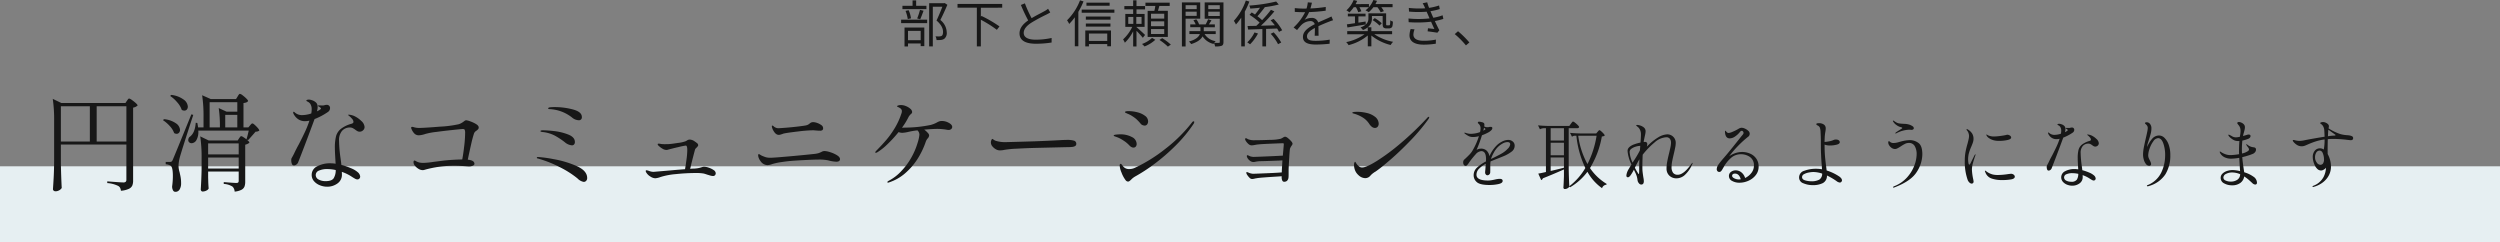 <svg xmlns="http://www.w3.org/2000/svg" width="889" height="86.138" viewBox="0 0 889 86.138">
  <rect x="0" y="0" width="889" height="86.138" fill="#808080" stroke="none"/>
  <g id="グループ_79664" data-name="グループ 79664" transform="translate(-535 -3454.862)">
    <rect id="長方形_18419" data-name="長方形 18419" width="889" height="27" transform="translate(535 3514)" fill="#e6eff2"/>
    <path id="パス_144126" data-name="パス 144126" d="M-97.56-13.068h-3.654v-1.926h-1.278v1.926h-3.6v1.17h8.532ZM-99.774-8.3c.378-.792.81-1.98,1.188-3.024l-1.26-.306a24.357,24.357,0,0,1-1.008,3.06Zm-3.276-.324a10.66,10.66,0,0,0-.828-2.88l-1.116.234a12.443,12.443,0,0,1,.792,2.916Zm3.438,4.464V-.846h-4.5V-4.158Zm-5.742,5.544h1.242V.324h4.5v.954h1.3V-5.346h-7.038Zm-1.206-8.3h9.252V-8.136h-9.252Zm15.48-7.146L-91.3-14h-5.292V1.368h1.3V-12.744h3.4c-.558,1.44-1.35,3.384-2.088,4.9,1.818,1.566,2.322,2.9,2.322,4.032,0,.648-.108,1.188-.486,1.422a1.824,1.824,0,0,1-.774.2,9.925,9.925,0,0,1-1.422-.036A3.111,3.111,0,0,1-93.96-.9a11.108,11.108,0,0,0,1.566-.036,2.579,2.579,0,0,0,1.17-.4,2.63,2.63,0,0,0,.882-2.34A5.819,5.819,0,0,0-92.61-8.028c.846-1.638,1.764-3.708,2.5-5.4ZM-70.614-12.4v-1.332H-86.508V-12.4h6.876V1.35h1.422V-8.118a41.038,41.038,0,0,1,5.688,3.582l.936-1.206a44.473,44.473,0,0,0-6.39-3.726l-.234.27v-3.2Zm16.308.378a7.154,7.154,0,0,1-1.278.846c-.972.558-2.9,1.494-4.572,2.5A40.954,40.954,0,0,1-62.55-13.95l-1.422.576a59.077,59.077,0,0,0,2.592,5.49c-1.908,1.332-3.078,2.79-3.078,4.626,0,2.664,2.43,3.672,5.778,3.672a34.983,34.983,0,0,0,5.634-.432v-1.62a26.256,26.256,0,0,1-5.706.612c-2.808,0-4.212-.918-4.212-2.394,0-1.35.99-2.52,2.646-3.6A60.047,60.047,0,0,1-54.9-9.954c.522-.27.972-.5,1.368-.756ZM-32.418-14.2h-8.244v1.1h8.244Zm-10.53-.81A20.1,20.1,0,0,1-47.556-7.92a8.055,8.055,0,0,1,.756,1.3A19.294,19.294,0,0,0-44.8-9V1.314h1.26v-12.24a26.294,26.294,0,0,0,1.836-3.708Zm9.684,11.79V-.576H-39.78V-3.222Zm-7.812,4.59h1.3V.522h6.516v.792h1.332V-4.3h-9.144Zm.2-7.056h8.748v-1.08h-8.748Zm8.784-3.564h-8.784v1.1h8.784Zm-10.26-2.484v1.116h11.628v-1.116ZM-13-8.514h-4.7V-10.26H-13Zm0,2.7h-4.7V-7.542H-13Zm0,2.772h-4.7V-4.806H-13Zm-5.9-8.244V-2h7.182v-9.288h-3.51c.162-.54.324-1.152.5-1.746h3.672V-14.2h-8.622v1.17h3.51a14.25,14.25,0,0,1-.342,1.746Zm-6.894,2.16h1.8v2.484h-1.8Zm4.734,2.484h-1.872V-9.126h1.872Zm1.242,3.924c-.45-.45-2.394-2.25-3.042-2.772v-.09h2.88v-4.608h-2.88v-1.62h3.042v-1.17H-22.86V-15.03h-1.188v2.052H-27.18v1.17h3.132v1.62h-2.79V-5.58h2.466A14.458,14.458,0,0,1-27.63-1.134,7.5,7.5,0,0,1-27,.054a15.213,15.213,0,0,0,2.952-4.068v5.4h1.188v-5.58c.792.828,1.818,1.926,2.25,2.5Zm2.484,1.062A10.165,10.165,0,0,1-20.9.5a10.5,10.5,0,0,1,.9.882A12.407,12.407,0,0,0-16.164-.99Zm2.628.72A20.131,20.131,0,0,1-11.7,1.44l1.044-.72a20.187,20.187,0,0,0-3.06-2.286ZM-1.458-13.284V-11.9H-5.4v-1.386ZM-5.4-9.486V-10.98h3.942v1.494Zm5.2.99v-5.8H-6.714V1.386H-5.4V-8.5ZM2.664-9.45v-1.53H6.75v1.53ZM6.75-13.284V-11.9H2.664v-1.386Zm1.314-1.008H1.386v5.814H6.75V-.234c0,.252-.072.342-.306.342C6.228.126,5.526.126,4.77.09A4.383,4.383,0,0,1,5.292-.5,5.617,5.617,0,0,1,1.35-3.024H5.31V-4.05H1.062v-1.4H5V-6.462H2.88c.288-.432.612-.954.918-1.44L2.592-8.3a12.917,12.917,0,0,1-.864,1.836H-.612a5.744,5.744,0,0,0-.972-1.8l-1.044.342a6.124,6.124,0,0,1,.81,1.458H-3.744v1.008H-.126v1.4H-4.05v1.026H-.324c-.36.936-1.35,1.962-3.888,2.664a5.164,5.164,0,0,1,.792.9C-1.026-.2.108-1.206.63-2.214A6.409,6.409,0,0,0,4.536.486,1.912,1.912,0,0,1,4.716.18a4.469,4.469,0,0,1,.36,1.188,6.4,6.4,0,0,0,2.358-.234c.486-.234.63-.63.63-1.35Zm7.956-.666a20.834,20.834,0,0,1-4.266,7.236,6.281,6.281,0,0,1,.738,1.3,19.254,19.254,0,0,0,1.89-2.43V1.368H15.66V-11.016a29.988,29.988,0,0,0,1.6-3.564ZM19.1-3.6A12.17,12.17,0,0,1,16.524-.072a7.58,7.58,0,0,1,.99.7A15.877,15.877,0,0,0,20.34-3.222Zm9.846-.774a19.154,19.154,0,0,0-3.06-4.05l-1.062.5a21.26,21.26,0,0,1,1.512,1.782c-1.692.054-3.384.108-4.95.144a50.77,50.77,0,0,0,4.77-5.094l-1.206-.558A35.971,35.971,0,0,1,21.8-7.974,15.588,15.588,0,0,0,20.142-9.36c.828-.882,1.8-2.124,2.61-3.168l-.108-.054a40.544,40.544,0,0,0,5.094-.954L26.8-14.6a57.147,57.147,0,0,1-9.54,1.44,4.706,4.706,0,0,1,.342,1.08c1.1-.072,2.286-.18,3.456-.306a24.574,24.574,0,0,1-1.782,2.412c-.4-.27-.792-.522-1.17-.738l-.774.846a22.01,22.01,0,0,1,3.6,2.772c-.414.414-.81.792-1.206,1.152-1.152.018-2.214.036-3.1.054l.2,1.26c1.422-.054,3.186-.108,5.076-.18V1.368H23.22V-4.86C24.5-4.9,25.83-4.95,27.126-5a8.523,8.523,0,0,1,.684,1.188Zm-4.086,1.26a16.285,16.285,0,0,1,2.61,3.69L28.6-.018A18.479,18.479,0,0,0,25.92-3.636Zm17.028.684c-.018-.864-.036-2.376-.054-3.4,1.35-.63,2.628-1.152,3.636-1.548.468-.18,1.116-.432,1.566-.558l-.576-1.35c-.5.252-.936.468-1.476.7-.936.432-2.016.864-3.24,1.44a2.241,2.241,0,0,0-2.358-1.62,5.056,5.056,0,0,0-2.466.666,12.791,12.791,0,0,0,1.6-2.736,55.069,55.069,0,0,0,5.9-.5l.018-1.332a47.833,47.833,0,0,1-5.454.54c.252-.81.414-1.548.54-2.052l-1.476-.126A9.659,9.659,0,0,1,37.6-12.1c-.414.018-.792.018-1.17.018-.81,0-2.052-.072-3.006-.18v1.35c.972.072,2.178.108,2.934.108H37.1a18.861,18.861,0,0,1-4.1,5.436l1.224.918c.612-.72,1.116-1.386,1.62-1.872a4.745,4.745,0,0,1,3.078-1.314,1.507,1.507,0,0,1,1.6,1.1c-2.07,1.08-4.194,2.412-4.194,4.518C36.324.162,38.376.7,40.932.7A45.9,45.9,0,0,0,45.81.414l.036-1.458a31.382,31.382,0,0,1-4.86.432c-1.836,0-3.222-.2-3.222-1.6,0-1.17,1.152-2.088,2.808-2.988,0,.936-.018,2.088-.072,2.772ZM55.17-12.582A10.776,10.776,0,0,1,56-10.8l1.1-.324a7.541,7.541,0,0,0-.7-1.458h3.384a8.779,8.779,0,0,1-1.206,1.116,10.151,10.151,0,0,1,1.152.666,11.335,11.335,0,0,0,1.656-1.782H62.8a10.119,10.119,0,0,1,1.17,1.818l1.134-.4a8.093,8.093,0,0,0-.918-1.422H68.2v-1.1H62.1c.2-.378.4-.756.558-1.152l-1.278-.306A8.7,8.7,0,0,1,59.8-12.6v-1.08H55.062q.3-.567.54-1.134l-1.242-.324a9.9,9.9,0,0,1-2.574,3.672,8.117,8.117,0,0,1,1.08.738,12.532,12.532,0,0,0,1.53-1.854ZM52.146-5.364c1.764-.306,4.176-.684,6.516-1.08l-.054-1.044c-.864.144-1.728.27-2.556.4V-9.306H58.59v-.972h-6.3v.972h2.538v2.412c-1.08.162-2.088.306-2.88.414ZM68.04-2.97v-1.1H60.66V-5.436H59.4a3.809,3.809,0,0,0,1.458-3.132V-9.45h3.816v2.628c0,.954.072,1.242.324,1.476a1.513,1.513,0,0,0,.99.306h.828a1.632,1.632,0,0,0,.81-.162.948.948,0,0,0,.5-.576,6.921,6.921,0,0,0,.18-1.692,2.339,2.339,0,0,1-.918-.468c-.018.666-.036,1.17-.072,1.386s-.108.342-.2.378a.69.69,0,0,1-.36.054h-.468a.537.537,0,0,1-.288-.054c-.09-.072-.09-.27-.09-.594V-10.4h-6.3v1.782c0,1.152-.414,2.358-2.808,3.24a4.663,4.663,0,0,1,.864.918,6.285,6.285,0,0,0,1.71-.954v1.35H52.074v1.1h6.174A17.308,17.308,0,0,1,51.7-.162a4.491,4.491,0,0,1,.846,1.08,17.417,17.417,0,0,0,6.84-3.438V1.332H60.66V-2.5A17.611,17.611,0,0,0,67.518.864,5.9,5.9,0,0,1,68.382-.27,17.8,17.8,0,0,1,61.7-2.97ZM61.092-7.992a13.084,13.084,0,0,1,2.466,1.944l.792-.81a12.014,12.014,0,0,0-2.5-1.836ZM74.628-4.824a8.049,8.049,0,0,0-.414,2.232c0,2.232,1.872,3.33,5.058,3.33A27.609,27.609,0,0,0,83.574.4l.036-1.458a21.408,21.408,0,0,1-4.392.414C76.68-.648,75.6-1.512,75.6-2.88A6.1,6.1,0,0,1,76.014-4.7ZM85.986-9.7a18.589,18.589,0,0,1-3.294.882c-.306-.666-.558-1.224-.7-1.6l-.324-.738a24.622,24.622,0,0,0,3.312-.756l-.252-1.278a20.064,20.064,0,0,1-3.546.846,18.31,18.31,0,0,1-.666-1.98l-1.62.342a12.85,12.85,0,0,1,.666,1.26c.072.162.144.342.234.54a32.413,32.413,0,0,1-5.832-.144l.09,1.314a36.551,36.551,0,0,0,6.264.036c.126.288.252.612.4.918l.63,1.458a35.585,35.585,0,0,1-7.488.036l.054,1.314a42.852,42.852,0,0,0,7.974-.162c.414.936.828,1.872,1.17,2.574-.558-.054-1.4-.144-2.268-.252L80.658-4c1.134.144,2.574.342,3.474.5l.7-.882c-.5-.936-1.08-2.142-1.6-3.276a23.743,23.743,0,0,0,3.024-.756ZM95.508-.036a33.785,33.785,0,0,0-4.032-4l-1.17,1.026a28.959,28.959,0,0,1,3.978,4.014ZM-405.352,42.78q.076,4.712.3,8.93a2.358,2.358,0,0,1-.893.817,2.659,2.659,0,0,1-1.349.361.908.908,0,0,1-.608-.228.683.683,0,0,1-.266-.532q.152-2.242.266-4.351t.152-5.529V27.808a49.715,49.715,0,0,0-.494-7.79l3.078,1.482H-382.4l.532-.8q.114-.152.342-.475t.456-.323a2.568,2.568,0,0,1,.969.513,13.245,13.245,0,0,1,1.387,1.1q.646.589.646.855a2.84,2.84,0,0,1-.646.456,2.791,2.791,0,0,1-.95.3V49.05a4.583,4.583,0,0,1-.3,1.805,2.489,2.489,0,0,1-1.254,1.178A8.364,8.364,0,0,1-384,52.7a2.94,2.94,0,0,0-.3-1.064,1.72,1.72,0,0,0-.722-.684,10.561,10.561,0,0,0-3.838-.988v-.608q4.826.38,5.7.38a1.257,1.257,0,0,0,.855-.228,1,1,0,0,0,.247-.76v-12.5h-23.294Zm10.3-20.14h-10.3V35.18h10.3Zm2.432,0V35.18h10.564V22.64Zm56.506,9.044q-1.9,2.2-2.66,3l-.494-.19q.95.76.95,1.1a2.465,2.465,0,0,1-.589.4,3.719,3.719,0,0,1-.893.323V49.468a4.879,4.879,0,0,1-.266,1.748,2.281,2.281,0,0,1-1.083,1.14,6.738,6.738,0,0,1-2.413.646,2.616,2.616,0,0,0-.76-1.786,6.529,6.529,0,0,0-3.116-.95V49.62q3.724.3,4.484.3a.887.887,0,0,0,.665-.19.894.894,0,0,0,.171-.608V45.858h-10.868v2.09l.038,1.254q.038,1.444.152,2.7a1.617,1.617,0,0,1-.8.722,2.882,2.882,0,0,1-1.368.342.575.575,0,0,1-.456-.228.806.806,0,0,1-.19-.532q.228-3.534.3-7.106V41.146a49.715,49.715,0,0,0-.494-7.79l3,1.444h10.336l.494-.76q.076-.114.228-.323a2.781,2.781,0,0,1,.266-.323.365.365,0,0,1,.266-.114,1.941,1.941,0,0,1,.741.342,11.563,11.563,0,0,1,1.121.8q.456-1.52.8-3.116h-17.936a5.79,5.79,0,0,1-.665,3.363,2.071,2.071,0,0,1-1.691,1.121,1.222,1.222,0,0,1-.874-.323,1.076,1.076,0,0,1-.342-.817,1.721,1.721,0,0,1,.418-1.064q1.976-1.292,2.242-5.054l.57.038q.228,1.178.266,1.6h1.938V26.516a49.715,49.715,0,0,0-.494-7.79l3.078,1.368h8.968l.57-.912a4.839,4.839,0,0,1,.247-.418,2.463,2.463,0,0,1,.3-.4.4.4,0,0,1,.285-.133,2.427,2.427,0,0,1,.95.532,11.648,11.648,0,0,1,1.33,1.14q.608.608.608.874a1.038,1.038,0,0,1-.551.475,3.922,3.922,0,0,1-1.083.247v8.664h1.748l.57-.684q.114-.152.38-.437a.727.727,0,0,1,.494-.285q.342,0,1.387,1.064t1.045,1.482A2.13,2.13,0,0,1-336.116,31.684Zm-26.258-7.752a7.724,7.724,0,0,0-1.6-2.679,11.706,11.706,0,0,0-2.508-2.261l.342-.38a9.106,9.106,0,0,1,4.465,1.672,3.339,3.339,0,0,1,1.463,2.47,1.55,1.55,0,0,1-.342,1.045,1.141,1.141,0,0,1-.912.4A1.946,1.946,0,0,1-362.374,23.932Zm19.76.646V21.2h-9.842v8.968h3.648a44.506,44.506,0,0,0-.418-6.878l2.812,1.292ZM-363.02,40.69a12.272,12.272,0,0,0-.494,3.268,8.275,8.275,0,0,0,.38,2.166q.038.19.285,1.311a11.786,11.786,0,0,1,.247,2.527,4.218,4.218,0,0,1-.532,2.28,1.7,1.7,0,0,1-1.52.836.91.91,0,0,1-.8-.494,2.935,2.935,0,0,1-.342-1.406,26.843,26.843,0,0,0,.266-3.724q0-3.078-.76-3.648a4.028,4.028,0,0,0-1.786-.532v-.836h1.6a.843.843,0,0,0,.494-.133,1.63,1.63,0,0,0,.418-.627q.608-1.368,6.612-16.15l.684.19Q-362.374,38.3-363.02,40.69Zm16.112-10.526h4.294V25.718h-4.294Zm-18.164,2.014a7.07,7.07,0,0,0-1.539-2.47,11.734,11.734,0,0,0-2.413-2.09l.3-.38a8.78,8.78,0,0,1,4.332,1.5,3.086,3.086,0,0,1,1.406,2.337,1.438,1.438,0,0,1-.342.969,1.1,1.1,0,0,1-.874.4A1.6,1.6,0,0,1-365.072,32.178Zm12.084,7.6h10.868V35.864h-10.868Zm0,5.016h10.868V40.88h-10.868Zm42.636-20.14A22.986,22.986,0,0,1-315.14,27.2q-1.406,3.838-3.1,8.3t-2.755,7.125a1.725,1.725,0,0,1-.627.76,1.5,1.5,0,0,1-.855.3.758.758,0,0,1-.722-.532,3.387,3.387,0,0,1-.228-1.33,1.883,1.883,0,0,1,.057-.57,2.916,2.916,0,0,1,.247-.456q.418-.76.722-1.368.684-1.482,1.672-3.268,1.33-2.584,2.223-4.5a35.016,35.016,0,0,0,1.539-3.9,7.061,7.061,0,0,1-1.444.19,4.276,4.276,0,0,1-2.584-.722,4.982,4.982,0,0,1-1.482-1.634,1.449,1.449,0,0,1-.266-.76q0-.228.19-.228.152,0,.532.38a3.88,3.88,0,0,0,2.736.8,10.458,10.458,0,0,0,2.964-.57,6.5,6.5,0,0,0,.152-1.482,3.379,3.379,0,0,0-.494-1.938,2.234,2.234,0,0,0-.855-.741q-.551-.285-.551-.4,0-.152.247-.266a1.4,1.4,0,0,1,.589-.114,3.145,3.145,0,0,1,1.064.19,3.661,3.661,0,0,1,1.634.95,2.126,2.126,0,0,1,.494,1.444,5.262,5.262,0,0,1-.266,1.6l.684-.342q.3-.19.532-.361t.228-.323q0-.152-.342-.418a3.509,3.509,0,0,0-.437-.266q-.285-.152-.285-.266,0-.152.342-.152l1.368.038a2.512,2.512,0,0,0,.665-.114,2.709,2.709,0,0,1,.741-.114,1.156,1.156,0,0,1,.855.323,1.107,1.107,0,0,1,.323.817,1.686,1.686,0,0,1-.19.76A1.548,1.548,0,0,1-310.352,24.654Zm7.79,5.548a3.622,3.622,0,0,0-2.793,1.178,5.065,5.065,0,0,0-1.083,3.534,50.957,50.957,0,0,0,.532,6.194q.228,1.6.3,2.394a24.343,24.343,0,0,1,3.477,1.2,8.324,8.324,0,0,1,2.375,1.425,2.314,2.314,0,0,1,.836,1.52,1.02,1.02,0,0,1-.285.722.925.925,0,0,1-.7.3,1.723,1.723,0,0,1-.779-.228q-.437-.228-1.2-.722a15.523,15.523,0,0,0-3.572-1.748,8.481,8.481,0,0,1,.038.95,3.725,3.725,0,0,1-1.577,3.173,6.086,6.086,0,0,1-3.7,1.159,6.813,6.813,0,0,1-2.565-.513,5.327,5.327,0,0,1-2.09-1.463,3.328,3.328,0,0,1-.817-2.242,3.334,3.334,0,0,1,1.938-3.021,9.613,9.613,0,0,1,4.75-1.083,11.077,11.077,0,0,1,1.824.152q-.266-4.18-.266-5.586a17,17,0,0,1,.4-4.142,5.091,5.091,0,0,1,1.653-2.6,10.8,10.8,0,0,1,3.838-1.881q.722-.19.722-.722a1.862,1.862,0,0,0-.551-1.1,6.7,6.7,0,0,0-1.121-1.064q-.228-.19-.228-.266t.266-.076a4.175,4.175,0,0,1,.874.133,5.32,5.32,0,0,1,.988.323,8.835,8.835,0,0,1,2.508,1.729,3.2,3.2,0,0,1,1.216,2.185,1.554,1.554,0,0,1-.532,1.178,1.737,1.737,0,0,1-1.216.494,1.676,1.676,0,0,1-.76-.171,5.447,5.447,0,0,1-.836-.551,6.387,6.387,0,0,0-.931-.57A2.143,2.143,0,0,0-302.562,30.2Zm-8.664,19.076q2.2,0,2.888-1.045a5.489,5.489,0,0,0,.722-2.907,14.52,14.52,0,0,0-3.04-.342,7,7,0,0,0-2.888.532,1.688,1.688,0,0,0-1.178,1.558,1.782,1.782,0,0,0,1.045,1.634A5.041,5.041,0,0,0-311.226,49.278Zm49.97-21.66a6.112,6.112,0,0,1,1.482.4,10.761,10.761,0,0,1,2.071.969q.931.57.931,1.216a.888.888,0,0,1-.228.627,4.469,4.469,0,0,1-.646.551,2.135,2.135,0,0,0-.76.836,39.814,39.814,0,0,0-1.045,3.9q-.627,2.717-1.2,5.529,2.356.228,2.356,1.482,0,.38-.551.646a3.5,3.5,0,0,1-1.5.266l-1.1-.076q-.532-.038-1.691-.1t-1.957-.057a37.934,37.934,0,0,0-11.058,1.482,1.929,1.929,0,0,1-.532.076,2.876,2.876,0,0,1-1.482-.456,4.679,4.679,0,0,1-1.273-1.1,2,2,0,0,1-.513-1.216q0-.646.342-.646a.875.875,0,0,1,.342.114,5.462,5.462,0,0,0,1.235.551,6.405,6.405,0,0,0,1.691.171,29.174,29.174,0,0,0,3.648-.38l3.344-.418q2.964-.342,6.726-.418.38-1.976.7-4.769a41.426,41.426,0,0,0,.323-4.579,3,3,0,0,0-.152-1.2q-.152-.285-.76-.285-.988.076-3.667.361t-5.586.665a25.066,25.066,0,0,0-3.933.722,8.6,8.6,0,0,1-2.318.494,2.256,2.256,0,0,1-1.463-.475,4.788,4.788,0,0,1-1.159-1.691,1.224,1.224,0,0,1-.152-.532q0-.3.38-.3a1.875,1.875,0,0,1,.57.114,6.723,6.723,0,0,0,1.71.266q1.9,0,7.505-.456a39.8,39.8,0,0,0,6.783-.874,5.479,5.479,0,0,0,1.311-.646q.475-.342.551-.38A1.317,1.317,0,0,1-261.256,27.618Zm40.014,0a3.828,3.828,0,0,1-2.318-.95,13.9,13.9,0,0,0-7.9-3q-.038,0-.247-.019a.6.6,0,0,1-.285-.076.2.2,0,0,1-.076-.171q.038-.3.665-.38a13.5,13.5,0,0,1,1.577-.076,24.826,24.826,0,0,1,6.631.855q3.1.855,3.1,2.641A1.025,1.025,0,0,1-221.242,27.618Zm-2.394,8.93a4.485,4.485,0,0,1-2.546-1.14,26.364,26.364,0,0,0-3.591-2.356,12.217,12.217,0,0,0-4.389-1.254,4.427,4.427,0,0,1-.437-.1q-.209-.057-.209-.209,0-.3.874-.3a39.487,39.487,0,0,1,3.971.285,19.615,19.615,0,0,1,5,1.216q2.394.931,2.394,2.679a1.245,1.245,0,0,1-.285.855A.986.986,0,0,1-223.636,36.548Zm4.218,13a4.121,4.121,0,0,1-2.242-1.254,34.014,34.014,0,0,0-6.27-3.99,41.084,41.084,0,0,0-7.41-2.964,1.8,1.8,0,0,0-.342-.095.748.748,0,0,1-.342-.133.258.258,0,0,1-.076-.19q0-.228.456-.228a44.053,44.053,0,0,1,5.51.76A35.223,35.223,0,0,1-222,43.882q3.8,1.672,3.8,4.294a1.376,1.376,0,0,1-.361.988A1.141,1.141,0,0,1-219.418,49.544Zm42.788-5.4a5.61,5.61,0,0,1,1.615.323,6.545,6.545,0,0,1,1.767.855,1.455,1.455,0,0,1,.76,1.14,1.036,1.036,0,0,1-.247.7.928.928,0,0,1-.741.285,3.986,3.986,0,0,1-1.1-.209q-.684-.209-.836-.247-.76-.266-1.33-.418a15.489,15.489,0,0,0-2.964-.19,67.319,67.319,0,0,0-6.878.38A25.5,25.5,0,0,0-192.1,47.8a6.5,6.5,0,0,1-1.9.456,3.409,3.409,0,0,1-1.767-.646,4.083,4.083,0,0,1-1.425-1.406,1.045,1.045,0,0,1-.19-.532q0-.266.3-.266a5.216,5.216,0,0,1,.95.266,4.492,4.492,0,0,0,1.52.3l3.116-.266q1.406-.114,3.477-.3t4.617-.38q.266-1.52.532-3.534a26.074,26.074,0,0,0,.266-3.268q0-1.6-.532-1.6a24.649,24.649,0,0,0-2.6.532q-2.3.532-3.933.988a1.153,1.153,0,0,1-.342.038,2.745,2.745,0,0,1-1.368-.418,6.953,6.953,0,0,1-1.254-.912q-.494-.418-.494-.684,0-.228.342-.228a2.559,2.559,0,0,1,.418.038q.228.038.418.076a10.228,10.228,0,0,0,1.444.076q1.064,0,1.444-.038.76-.038,3.116-.4a11.618,11.618,0,0,0,2.812-.627l.475-.285a2.051,2.051,0,0,1,.494-.228,1.809,1.809,0,0,1,.475-.057,3.141,3.141,0,0,1,1.71.646,8.225,8.225,0,0,1,.969.722.851.851,0,0,1,.285.646q0,.266-.494.76l-.3.3a1.263,1.263,0,0,0-.342.532q-1.216,4.56-1.71,6.8a8.605,8.605,0,0,1,1.045-.076,5.184,5.184,0,0,0,.7-.038,9.241,9.241,0,0,0,2.356-.456A2.414,2.414,0,0,1-176.63,44.148Zm28.576-11.856a3.617,3.617,0,0,0-.836.266q-.152.038-.513.152a2.222,2.222,0,0,1-.665.114q-1.064,0-1.9-1.482a3.894,3.894,0,0,1-.57-1.6q0-.228.19-.228a.874.874,0,0,1,.456.266,2.606,2.606,0,0,0,1.634.684q.912-.038,3.021-.209t3.971-.4q2.47-.3,2.926-.418a2.836,2.836,0,0,0,1.254-.646,2.224,2.224,0,0,1,.57-.38,2,2,0,0,1,.76-.114,4.4,4.4,0,0,1,1.33.285,5.451,5.451,0,0,1,1.482.76,1.346,1.346,0,0,1,.646,1.083.929.929,0,0,1-.228.684,1.32,1.32,0,0,1-.912.228q-.532,0-1.444-.076-.76-.076-.95-.076a50.93,50.93,0,0,0-5.3.418Q-146.724,32.026-148.054,32.292ZM-152.386,43.2a5.4,5.4,0,0,1-1.71.38,3.047,3.047,0,0,1-2.47-1.444,4.032,4.032,0,0,1-.627-1.1,2.943,2.943,0,0,1-.209-.988q0-.38.266-.38a.883.883,0,0,1,.38.171q.266.171.532.323a14.26,14.26,0,0,0,1.482.589,5.708,5.708,0,0,0,1.71.209q1.1,0,6.46-.475t8.816-.855a8.544,8.544,0,0,0,1.862-.323,7.39,7.39,0,0,0,1.1-.475,2.227,2.227,0,0,1,.988-.266,7.609,7.609,0,0,1,2.033.418,10.26,10.26,0,0,1,2.413,1.083q1.064.665,1.064,1.387,0,.912-1.368.912a13.006,13.006,0,0,1-2.888-.494,16.167,16.167,0,0,0-3.458-.266q-1.824,0-6.612.266l-1.786.114q-2.394.152-4.693.513A21.327,21.327,0,0,0-152.386,43.2ZM-92.08,27.884a5.058,5.058,0,0,1,2.489.665q1.2.665,1.2,1.463a.972.972,0,0,1-.361.741,1.4,1.4,0,0,1-.969.323,4.8,4.8,0,0,1-.8-.114,21.151,21.151,0,0,0-3.04-.266q-1.71,0-4.788.266a7.385,7.385,0,0,1,1.368,1.254,1.254,1.254,0,0,1,.38.836,1.837,1.837,0,0,1-.57,1.1,3.814,3.814,0,0,0-.57.95,28.438,28.438,0,0,1-3.078,6.422,23.65,23.65,0,0,1-4.389,5.016,16.543,16.543,0,0,1-5.567,3.154,1.478,1.478,0,0,1-.418.114q-.266,0-.266-.19t.456-.456a16.543,16.543,0,0,0,4.617-3.572,24.158,24.158,0,0,0,3.895-5.51,24.751,24.751,0,0,0,1.786-4.408,13.455,13.455,0,0,0,.646-2.926,2.107,2.107,0,0,0-.684-1.52l-.418.038a25.336,25.336,0,0,0-2.812.494,11.987,11.987,0,0,1-2.242.342,4.266,4.266,0,0,1-1.254-.266,44.871,44.871,0,0,1-3.952,4.313,20.618,20.618,0,0,1-3.61,2.869,1.571,1.571,0,0,1-.494.19q-.228,0-.228-.19t.418-.608q2.09-2.128,3.534-3.819a32.585,32.585,0,0,0,2.888-4.028,24.942,24.942,0,0,0,2.394-5.149,2.8,2.8,0,0,0,.228-1.026q0-.8-1.026-1.292a2.4,2.4,0,0,0-.4-.19q-.285-.114-.285-.266t.418-.285a3.272,3.272,0,0,1,.988-.133,4.68,4.68,0,0,1,1.767.38,5.225,5.225,0,0,1,1.558.95,1.59,1.59,0,0,1,.627,1.14.7.7,0,0,1-.1.38,1.551,1.551,0,0,1-.323.342,4.135,4.135,0,0,0-.836,1.026,24.274,24.274,0,0,1-2.356,3.838l1.216-.038a45.906,45.906,0,0,0,9.006-.95,9.753,9.753,0,0,0,2.2-.874A4.824,4.824,0,0,1-92.935,28,2.852,2.852,0,0,1-92.08,27.884Zm20.786,10.45a2.779,2.779,0,0,1-1.558-.38,4.485,4.485,0,0,1-1.235-1.026,2.123,2.123,0,0,1-.551-1.406,2.193,2.193,0,0,1,.171-.836q.171-.418.361-.418a.935.935,0,0,1,.342.19,2.818,2.818,0,0,0,.8.456,11.037,11.037,0,0,0,3.42.494q1.634-.038,4.978-.133t5.7-.171q5.054-.19,8.4-.38,1.938-.114,3.04-.114a7.96,7.96,0,0,1,2.318.266,1.12,1.12,0,0,1,.836,1.178q0,.912-1.558,1.064-.76.076-2.09.076l-11.02.266q-2.926.076-6.365.266a35.57,35.57,0,0,0-4.465.418A8.174,8.174,0,0,1-71.294,38.334Zm51.338-8.816a1.929,1.929,0,0,1-.8-.19,1.475,1.475,0,0,1-.608-.456A14.641,14.641,0,0,0-23.053,27.1a13.108,13.108,0,0,0-1.729-1.2,8.815,8.815,0,0,0-1.045-.513,5.887,5.887,0,0,1-.7-.323.915.915,0,0,1-.228-.095.282.282,0,0,1-.19-.247q0-.342,1.292-.342a12.492,12.492,0,0,1,3.135.418,7.393,7.393,0,0,1,2.7,1.254,2.447,2.447,0,0,1,1.083,1.976,1.709,1.709,0,0,1-.323,1.045A1.049,1.049,0,0,1-19.956,29.518ZM-25.884,49.43a1.149,1.149,0,0,1-.874-.532,10.233,10.233,0,0,1-1.425-2.66,7.957,7.957,0,0,1-.665-2.47q0-.646.38-.646.152,0,.418.342l.532.684a2.683,2.683,0,0,0,2.09.836,4.771,4.771,0,0,0,2.09-.494,54.638,54.638,0,0,0,10.7-6.669A52.358,52.358,0,0,0-3.2,28.492Q-2.856,28-2.552,28a.2.2,0,0,1,.228.228,1.412,1.412,0,0,1-.266.722,49.842,49.842,0,0,1-6.536,7.847,69.19,69.19,0,0,1-7.581,6.517,58.989,58.989,0,0,1-6.745,4.37,6.717,6.717,0,0,0-1.216.95,5.914,5.914,0,0,1-.684.608A.911.911,0,0,1-25.884,49.43Zm1.938-12.084a1.5,1.5,0,0,1-.7-.19,2.421,2.421,0,0,1-.589-.418A12.522,12.522,0,0,0-26.72,35.37q-.57-.418-1.444-.95a9.638,9.638,0,0,0-1.615-.779q-.7-.247-.893-.323-.3-.114-.3-.266,0-.228.817-.323a13.66,13.66,0,0,1,1.577-.095,8.439,8.439,0,0,1,4.028.931,2.815,2.815,0,0,1,1.748,2.527,1.36,1.36,0,0,1-.3.874A1.012,1.012,0,0,1-23.946,37.346Zm53.96-3.876a1.957,1.957,0,0,1,.95.494,7.36,7.36,0,0,1,1.159,1.1,1.8,1.8,0,0,1,.513.874.84.84,0,0,1-.171.475,3.636,3.636,0,0,0-.209.323,3.873,3.873,0,0,0-.532.988q-.114.494-.285,3.382t-.209,4.028v1.672a10.39,10.39,0,0,1-.038,1.14,1.874,1.874,0,0,1-.57,1.254,1.634,1.634,0,0,1-.988.3.7.7,0,0,1-.665-.475,2.566,2.566,0,0,1-.209-1.045V47.53l-.988.076q-6.156.38-7.524.57l-.912.152a4.419,4.419,0,0,1-1.14.19,1.33,1.33,0,0,1-.893-.475,6.056,6.056,0,0,1-.817-1.007,1.666,1.666,0,0,1-.3-.722q0-.266.228-.266a2.117,2.117,0,0,1,.456.152,4.9,4.9,0,0,0,1.71.456q1.254-.038,4.921-.19t5.3-.3q0-.57.076-1.786l.152-2.47a8.011,8.011,0,0,0-.912.038q-5.852.228-6.954.228a10.125,10.125,0,0,0-1.672.19,3.349,3.349,0,0,1-.8.114,2.142,2.142,0,0,1-1.387-.608,2.729,2.729,0,0,1-.893-1.254.842.842,0,0,1-.038-.266q0-.3.228-.3a1.2,1.2,0,0,1,.418.152,6.329,6.329,0,0,0,.608.266,5.184,5.184,0,0,0,1.1.19q1.33-.038,4.541-.171t5.909-.285q.342-3.838.342-4.066a.371.371,0,0,0-.076-.266.517.517,0,0,0-.342-.076q-1.254.038-4.408.171t-4.18.247a9.495,9.495,0,0,0-1.254.19,9.571,9.571,0,0,1-1.178.152,1.715,1.715,0,0,1-1.121-.475,4.74,4.74,0,0,1-.931-1.083,1.6,1.6,0,0,1-.266-.646.383.383,0,0,1,.076-.247.234.234,0,0,1,.19-.1.8.8,0,0,1,.38.133q.228.133.342.209a5.853,5.853,0,0,0,2.508.38q2.128,0,5.377-.133a15.878,15.878,0,0,0,3.819-.4,8.079,8.079,0,0,0,.855-.456A1.482,1.482,0,0,1,30.014,33.47ZM61.9,30.354q-1.064,0-2.052-1.52a7.294,7.294,0,0,0-2.28-2.2,11.8,11.8,0,0,0-3-1.33,3.945,3.945,0,0,1-.494-.152q-.19-.076-.19-.19,0-.342,1.748-.342a14.781,14.781,0,0,1,3.325.4,7.381,7.381,0,0,1,2.869,1.273A3.216,3.216,0,0,1,63.264,28.8a1.7,1.7,0,0,1-.361,1.121A1.234,1.234,0,0,1,61.9,30.354ZM54.638,44.718a4.851,4.851,0,0,1-.152-1.178,2.161,2.161,0,0,1,.133-.817q.133-.323.247-.323t.342.418a3.511,3.511,0,0,0,.608.8,4.433,4.433,0,0,0,.7.589,1.718,1.718,0,0,0,.931.209q1.368,0,4.978-2.2A73.213,73.213,0,0,0,70.845,36a107.147,107.147,0,0,0,9.633-9.177q.342-.418.608-.418a.134.134,0,0,1,.152.152,1.878,1.878,0,0,1-.38.8A67.063,67.063,0,0,1,74.7,34.686q-3.572,3.724-6.9,6.631t-5.263,4.275a5.3,5.3,0,0,1-.76.494q-.342.228-.684.494a6.394,6.394,0,0,0-.76.722,2.375,2.375,0,0,1-1.824.912A3.581,3.581,0,0,1,56.1,47.169,4.545,4.545,0,0,1,54.638,44.718ZM109.347,34.61a2.414,2.414,0,0,1,1.58.567,1.859,1.859,0,0,1,.688,1.512,2.571,2.571,0,0,1-1.053,2.066,12.472,12.472,0,0,1-2.862,1.633l-2,.81q-2,.783-2.673,1.08a13.965,13.965,0,0,0-.081,1.782q0,1.917-.027,2.16a.993.993,0,0,1-.338.688.969.969,0,0,1-.661.284.717.717,0,0,1-.567-.3,1.037,1.037,0,0,1-.243-.675q0-.3.081-1.053l.162-2.079A9.727,9.727,0,0,0,98.912,44.9,3.023,3.023,0,0,0,98.034,47q0,2.052,4.1,2.052a7.712,7.712,0,0,0,1.269-.108q.648-.108,1.215-.243a8.21,8.21,0,0,1,1.674-.243q1.053,0,1.053.729,0,.81-1.512,1.134a15.041,15.041,0,0,1-3.159.324q-3.375,0-4.509-1.012a3.189,3.189,0,0,1-1.134-2.471,3.65,3.65,0,0,1,1.147-2.66,13.1,13.1,0,0,1,3.227-2.228q.027-.3.027-.837,0-2.835-1.674-2.835a2.929,2.929,0,0,0-2.038,1.161,28.387,28.387,0,0,0-2.065,2.538q-.081.108-.378.554a4.722,4.722,0,0,1-.567.715.738.738,0,0,1-.459.27.8.8,0,0,1-.7-.351,1.434,1.434,0,0,1-.243-.837,1.4,1.4,0,0,1,.3-.972l.486-.432q.864-.81,1.485-1.458a7.779,7.779,0,0,0,1.107-1.485A24.182,24.182,0,0,0,98.9,33.287a7.633,7.633,0,0,1-2.079.3,3.484,3.484,0,0,1-1.512-.3,8.506,8.506,0,0,1-1.485-.972.218.218,0,0,1-.108-.162q0-.108.135-.108a1.572,1.572,0,0,1,.378.081,5.186,5.186,0,0,0,1.836.324,10.339,10.339,0,0,0,1.35-.122,9.245,9.245,0,0,0,1.89-.5,5.553,5.553,0,0,0,.189-1.323,2.149,2.149,0,0,0-.837-1.755.293.293,0,0,1-.135-.216.386.386,0,0,1,.432-.405,4.852,4.852,0,0,1,.918.162,1.561,1.561,0,0,1,.837.378.959.959,0,0,1,.135.594,4.383,4.383,0,0,1-.054.54,2.017,2.017,0,0,0,1.161.3,1.512,1.512,0,0,0,.567-.081,2.747,2.747,0,0,1,.54-.054q.621,0,.621.459a1.207,1.207,0,0,1-.419.783,4.021,4.021,0,0,1-1.039.756,16.207,16.207,0,0,1-2.241,1,45.253,45.253,0,0,1-1.917,5.211,3.031,3.031,0,0,1,1.539-.459,2.822,2.822,0,0,1,2.065.729,3.665,3.665,0,0,1,.985,1.971,12.342,12.342,0,0,1,1.053-1.985,13.362,13.362,0,0,1,1.377-1.715,7.414,7.414,0,0,1,2-1.485A4.9,4.9,0,0,1,109.347,34.61Zm-8.64-4.293q0,.081-.243,1a1.805,1.805,0,0,0,.324-.175,1.971,1.971,0,0,1,.243-.149q.189-.108.189-.216t-.216-.27Zm6.345,9.1A8.849,8.849,0,0,0,109.2,37.7a2.634,2.634,0,0,0,.824-1.526q0-.783-1.026-.783a3.605,3.605,0,0,0-1.674.513,7.622,7.622,0,0,0-1.755,1.323,8.651,8.651,0,0,0-1.4,1.958,12.3,12.3,0,0,0-.972,2.174v.027l.351-.162.567-.27Q106.3,39.875,107.052,39.416ZM138.4,44.627a18.852,18.852,0,0,0,5.913,5.616l-.054.3a1.862,1.862,0,0,0-.985.378,1.666,1.666,0,0,0-.581.864,17.619,17.619,0,0,1-5.211-5.832,20.883,20.883,0,0,1-6.156,5.508l-.27-.3v.081a1.962,1.962,0,0,1-.648.58,1.919,1.919,0,0,1-1,.257.409.409,0,0,1-.324-.162.573.573,0,0,1-.135-.378q.108-1.512.189-4.1V45.113q-4.185,1.863-7.506,3.159a.9.9,0,0,1-.594.621l-1.026-2.3q1.134-.189,2.727-.567V30.452H121.9a3.264,3.264,0,0,0-1.3.378l-.675-1.4q1.485.162,3.591.216h7.533l.567-.783.257-.338a3.586,3.586,0,0,1,.284-.337.311.311,0,0,1,.216-.108,1.837,1.837,0,0,1,.7.405,8.5,8.5,0,0,1,1,.877q.459.473.459.662-.108.432-.7.432h-3V44.9q.054,3.375.216,6.183a22.39,22.39,0,0,0,5.7-6.48,34.7,34.7,0,0,1-3.186-11.475h-.648A1.676,1.676,0,0,0,132,33.5l-.7-1.4q1.485.162,3.591.216h5.724l.486-.567q.081-.108.3-.351a.578.578,0,0,1,.378-.243q.243,0,1.053.8t.81,1.093a.912.912,0,0,1-.378.229,4,4,0,0,1-.648.122A32.1,32.1,0,0,1,138.4,44.627Zm-13.986-9.8h4.725V30.452h-4.725Zm9.8-1.7A28.489,28.489,0,0,0,137.508,43.2a33.949,33.949,0,0,0,3.24-10.071Zm-9.8,6.939h4.725V35.609h-4.725Zm4.725.783h-4.725v4.806q2.187-.486,4.725-1.161Zm45.711,1.917q.054,0,.054.081a2.286,2.286,0,0,1-.243.648,10.737,10.737,0,0,1-2.754,3.78,4.462,4.462,0,0,1-2.646,1,3.584,3.584,0,0,1-2.673-.986,3.409,3.409,0,0,1-.972-2.5,12.95,12.95,0,0,1,.23-2.349q.229-1.242.689-3.132.351-1.458.513-2.268a7.3,7.3,0,0,0,.162-1.4,2.2,2.2,0,0,0-.432-1.458,1.5,1.5,0,0,0-1.215-.513,6.777,6.777,0,0,0-4.171,1.822,28.245,28.245,0,0,0-4.253,4.388q-.108,2.295-.108,4.32,0,1.08.054,1.566.081.837.3,2.214a7.334,7.334,0,0,1,.162,1.3q0,1.215-.945,1.215a1.113,1.113,0,0,1-.81-.472,2.032,2.032,0,0,1-.486-1.067,8.3,8.3,0,0,0-.243-1.309,9.332,9.332,0,0,0-.54-1.39l-.513-1.053a13.431,13.431,0,0,1-1.242,2.079q-.486.621-.864.621-.567,0-.567-.648a5.369,5.369,0,0,1,.81-2.241q.675-1.161,1-1.674a13.215,13.215,0,0,1-1.377-4.7,1.9,1.9,0,0,1,.189-.945,3,3,0,0,1,.675-.729,5.415,5.415,0,0,1,1.553-.8,14.177,14.177,0,0,1,2.173-.607q.162-1.836.162-2.943a3.661,3.661,0,0,0-.756-2.268,4.256,4.256,0,0,0-.553-.5q-.392-.31-.391-.391t.121-.122a.806.806,0,0,1,.257-.04,2.35,2.35,0,0,1,.621.081,4.084,4.084,0,0,1,1.661.756,1.7,1.7,0,0,1,.688,1.4,5.134,5.134,0,0,1-.094.878q-.095.526-.229,1.066l-.108.54q-.054.27-.108.513a3.645,3.645,0,0,0-.081.432q-.027.216-.054.405a3.313,3.313,0,0,1,.459-.027.7.7,0,0,1,.81.783,2.907,2.907,0,0,1-.162.918,18.783,18.783,0,0,1,4.077-3.348,6.754,6.754,0,0,1,3.159-1.053,2.981,2.981,0,0,1,3.051,3.132,8.679,8.679,0,0,1-.2,1.606q-.2,1.012-.445,2.039-.405,1.674-.621,2.781a10.763,10.763,0,0,0-.216,2.052,3.311,3.311,0,0,0,.54,2.065,2,2,0,0,0,1.674.688q2.079,0,4.752-3.753Q174.741,42.764,174.849,42.764ZM152.493,38.9a10.437,10.437,0,0,0,1.053,3.807l.432-.675a36.155,36.155,0,0,0,2.025-3.4l.162-.351.108-1.539h-.108a5.6,5.6,0,0,0-1.417.243,5.007,5.007,0,0,0-1.566.729A1.423,1.423,0,0,0,152.493,38.9Zm3.213,7.857q.108,0,.148-.4t.041-1.3q0-1.836.081-3.564-.7,1.134-1.62,3,.378.756.81,1.458.108.162.3.486T155.706,46.76ZM192.453,38.9a7.248,7.248,0,0,1,2.835.567,5.16,5.16,0,0,1,2.214,1.755,4.824,4.824,0,0,1,.864,2.916,4.733,4.733,0,0,1-1,2.97,6.664,6.664,0,0,1-2.578,2.012,7.866,7.866,0,0,1-3.281.715,5.162,5.162,0,0,1-2.565-.635,1.934,1.934,0,0,1-1.134-1.741,1.756,1.756,0,0,1,.729-1.472,2.694,2.694,0,0,1,1.674-.554,3.22,3.22,0,0,1,2,.7,4.039,4.039,0,0,1,1.35,2.025,6.118,6.118,0,0,0,2.241-1.809,4.116,4.116,0,0,0,.891-2.565,3.515,3.515,0,0,0-1.4-3.091,5.543,5.543,0,0,0-3.267-.986,5.281,5.281,0,0,0-3.186,1.067,12.055,12.055,0,0,0-2.97,3.632q-.135.216-.4.688a2.771,2.771,0,0,1-.513.689.794.794,0,0,1-.54.216.847.847,0,0,1-.715-.3,1.115,1.115,0,0,1-.23-.7,2.965,2.965,0,0,1,.635-1.66q.634-.9,1.93-2.389,1.323-1.512,3.159-3.807t2.241-2.808l.837-1.053.338-.4a2.658,2.658,0,0,0,.3-.418.712.712,0,0,0,.094-.338.79.79,0,0,0-.2-.513.561.561,0,0,0-.419-.243,1.008,1.008,0,0,0-.7.459,7.561,7.561,0,0,1-1.755,1.607,3.393,3.393,0,0,1-1.836.634q-1.458,0-1.674-2l-.027-.513q0-.216.108-.216.081,0,.459.432a1,1,0,0,0,.729.378,4.683,4.683,0,0,0,1.4-.419,16.82,16.82,0,0,0,2.133-1.066,2.194,2.194,0,0,1,1.107-.378,3.036,3.036,0,0,1,1.148.3,4.077,4.077,0,0,1,1.2.783,1.326,1.326,0,0,1-.135,2.187,38.635,38.635,0,0,0-6.642,6.858A8.166,8.166,0,0,1,192.453,38.9Zm-1.08,9.774a4.562,4.562,0,0,0,.621-.054,3.32,3.32,0,0,0-.688-1.431,1.718,1.718,0,0,0-1.391-.594,1.027,1.027,0,0,0-.729.229.734.734,0,0,0-.243.554q0,.513.77.9A3.61,3.61,0,0,0,191.373,48.677Zm35.586-1.107a3.089,3.089,0,0,1,.769.7,1.226,1.226,0,0,1,.284.729.788.788,0,0,1-.23.527.717.717,0,0,1-.553.257,2.336,2.336,0,0,1-1.188-.54,22.745,22.745,0,0,0-3.375-1.971,2.9,2.9,0,0,1-1.485,2.714,7.894,7.894,0,0,1-3.591.715,8.431,8.431,0,0,1-3.281-.648,2.175,2.175,0,0,1-1.553-2.079,2.481,2.481,0,0,1,1.9-2.4,11.889,11.889,0,0,1,4.145-.7,13.581,13.581,0,0,1,2.106.189q-.054-1.053-.108-1.539-.3-3.807-.3-6.723,0-1.4-.014-2.457t-.094-2.592a5.2,5.2,0,0,0-.243-1.471,1.491,1.491,0,0,0-.81-.8q-.459-.243-.459-.459,0-.351.864-.351a3.011,3.011,0,0,1,1.836.486,1.62,1.62,0,0,1,.648,1.377,6.9,6.9,0,0,1-.135,1.215,16.936,16.936,0,0,0-.216,1.836q-.054,1.188-.054,1.755a13.217,13.217,0,0,0,1.742-.243,5.956,5.956,0,0,0,1.417-.432,1.97,1.97,0,0,1,.891-.189,1.633,1.633,0,0,1,.972.27.8.8,0,0,1,.378.675q0,.621-1.147.9a9.592,9.592,0,0,1-2.309.284,5.232,5.232,0,0,1-1.944-.324v.027q0,2.376.148,4.1t.419,3.7l.162,1.377A17.294,17.294,0,0,1,226.959,47.57Zm-9.936,1.755a5.714,5.714,0,0,0,2.916-.581,2.476,2.476,0,0,0,1.026-2.146,10.081,10.081,0,0,0-3.105-.567,9.3,9.3,0,0,0-1.633.176,5.487,5.487,0,0,0-1.687.58,1.2,1.2,0,0,0-.729,1.053q0,.864,1.134,1.174A7.925,7.925,0,0,0,217.023,49.325Zm30.1-16.983a.119.119,0,0,1-.135-.135q0-.135.378-.378.351-.243.891-.594.108-.054.864-.54.324-.216.324-.3,0-.162-.351-.27-.027,0-.513-.149a4.576,4.576,0,0,1-1.188-.634,4.089,4.089,0,0,1-1.134-1.161.584.584,0,0,1-.135-.3q0-.135.108-.135a.584.584,0,0,1,.3.135,7.146,7.146,0,0,0,.756.486,2.981,2.981,0,0,0,1,.378q.513.081,1.242.122t.891.041a6.628,6.628,0,0,1,1.512.27,4.47,4.47,0,0,1,1.107.527.929.929,0,0,1,.513.743.515.515,0,0,1-.229.418.843.843,0,0,1-.527.176,3.813,3.813,0,0,1-.445-.027,3.814,3.814,0,0,0-.446-.027,10.552,10.552,0,0,0-4.617,1.3A.415.415,0,0,1,247.128,32.342ZM246.7,51.485a1.285,1.285,0,0,1-.351.081q-.189,0-.189-.108,0-.189.351-.351a11.91,11.91,0,0,0,4.712-3.24,13.343,13.343,0,0,0,2.565-4.266,11.734,11.734,0,0,0,.77-3.807,5.64,5.64,0,0,0-.689-3,2.3,2.3,0,0,0-2.092-1.107,3.011,3.011,0,0,0-1.337.324,13.963,13.963,0,0,0-1.552.918q-.675.432-1.148.675a1.9,1.9,0,0,1-.85.243,2.088,2.088,0,0,1-1.2-.378,3.088,3.088,0,0,1-.891-.918,1.884,1.884,0,0,1-.337-.972q0-.513.216-.513a.513.513,0,0,1,.311.148q.175.149.2.175a1.891,1.891,0,0,0,1.161.324,5.916,5.916,0,0,0,1.593-.243q.864-.243.972-.27a13.294,13.294,0,0,1,3.294-.513,5.106,5.106,0,0,1,2.957.985q1.418.986,1.418,4.09a11.767,11.767,0,0,1-2.012,6.278Q252.555,49.244,246.7,51.485Zm27.432-1.323a1.267,1.267,0,0,1-.823-.418,2.357,2.357,0,0,1-.634-.986,19.211,19.211,0,0,1-1-6.669,17.574,17.574,0,0,1,.27-3.24,29.633,29.633,0,0,1,.729-2.97q.189-.729.351-1.431a5.517,5.517,0,0,0,.162-1.215,3.177,3.177,0,0,0-.189-1.053,2.47,2.47,0,0,0-.486-.864.963.963,0,0,1-.216-.405q0-.135.108-.135a.923.923,0,0,1,.432.162,4.745,4.745,0,0,1,1.418,1.35,3.509,3.509,0,0,1,.526,2,3.655,3.655,0,0,1-.162,1.053,10.445,10.445,0,0,1-.378,1.053q-.216.513-.27.675a14.368,14.368,0,0,0-.837,2.295,8.555,8.555,0,0,0-.27,2.133,7.488,7.488,0,0,0,.108,1.31q.108.607.324.607.135,0,.459-.54l.486-1,.918-1.836q.189-.3.27-.3t.081.108l-.081.324q-.351.945-.783,2.444a9.359,9.359,0,0,0-.432,2.5,19.347,19.347,0,0,0,.459,3.456,8.075,8.075,0,0,1,.135.864.679.679,0,0,1-.216.54A.688.688,0,0,1,274.128,50.162Zm9.774-15.2a7.245,7.245,0,0,1-1.944-.216,5.372,5.372,0,0,1-1.579-.7,2.629,2.629,0,0,1-.932-.945.829.829,0,0,1-.108-.324.072.072,0,0,1,.081-.081.667.667,0,0,1,.283.135,2.453,2.453,0,0,0,.392.216,5.125,5.125,0,0,0,1.944.351,17.833,17.833,0,0,0,2.065-.162q1.31-.162,2.174-.351a1.736,1.736,0,0,1,.513-.108,1.585,1.585,0,0,1,.945.31.849.849,0,0,1,.432.662q0,.621-1.377.918A13.672,13.672,0,0,1,283.9,34.961Zm.945,13.932a10.93,10.93,0,0,1-3.645-.554,3.6,3.6,0,0,1-2.214-2.2,2.256,2.256,0,0,1-.162-.486.1.1,0,0,1,.108-.108.363.363,0,0,1,.2.095q.121.094.2.149a6.329,6.329,0,0,0,2.349,1.134,7.942,7.942,0,0,0,1.863.162,25.922,25.922,0,0,0,3.591-.324l.918-.108a1.536,1.536,0,0,1,1.013.324.917.917,0,0,1,.391.7q0,.729-1.283.972A18.54,18.54,0,0,1,284.847,48.893Zm25.245-16.9a16.332,16.332,0,0,1-3.4,1.809q-1,2.727-2.2,5.9t-1.957,5.063a1.226,1.226,0,0,1-.445.54,1.065,1.065,0,0,1-.608.216.538.538,0,0,1-.513-.378,2.407,2.407,0,0,1-.162-.945,1.338,1.338,0,0,1,.04-.4,2.073,2.073,0,0,1,.176-.324q.3-.54.513-.972.486-1.053,1.188-2.322.945-1.836,1.579-3.2a24.879,24.879,0,0,0,1.094-2.767,5.017,5.017,0,0,1-1.026.135,3.038,3.038,0,0,1-1.836-.513,3.54,3.54,0,0,1-1.053-1.161,1.03,1.03,0,0,1-.189-.54q0-.162.135-.162.108,0,.378.27a2.757,2.757,0,0,0,1.944.567,7.431,7.431,0,0,0,2.106-.4,4.622,4.622,0,0,0,.108-1.053,2.4,2.4,0,0,0-.351-1.377A1.587,1.587,0,0,0,305,29.44q-.391-.2-.391-.284,0-.108.175-.189a.992.992,0,0,1,.419-.081,2.235,2.235,0,0,1,.756.135,2.6,2.6,0,0,1,1.161.675,1.51,1.51,0,0,1,.351,1.026,3.739,3.739,0,0,1-.189,1.134l.486-.243q.216-.135.378-.257t.162-.229q0-.108-.243-.3a2.493,2.493,0,0,0-.311-.189q-.2-.108-.2-.189,0-.108.243-.108l.972.027a1.785,1.785,0,0,0,.473-.081,1.925,1.925,0,0,1,.526-.081.821.821,0,0,1,.608.229.787.787,0,0,1,.229.58,1.2,1.2,0,0,1-.135.54A1.1,1.1,0,0,1,310.092,31.991Zm5.535,3.942a2.573,2.573,0,0,0-1.984.837,3.6,3.6,0,0,0-.77,2.511,36.21,36.21,0,0,0,.378,4.4q.162,1.134.216,1.7a17.3,17.3,0,0,1,2.47.851,5.914,5.914,0,0,1,1.688,1.012,1.644,1.644,0,0,1,.594,1.08.725.725,0,0,1-.2.513.657.657,0,0,1-.5.216,1.224,1.224,0,0,1-.554-.162q-.311-.162-.85-.513a11.03,11.03,0,0,0-2.538-1.242,6.023,6.023,0,0,1,.027.675,2.647,2.647,0,0,1-1.121,2.255,4.324,4.324,0,0,1-2.633.823,4.841,4.841,0,0,1-1.822-.364,3.785,3.785,0,0,1-1.485-1.04,2.4,2.4,0,0,1,.8-3.739,6.83,6.83,0,0,1,3.375-.77,7.87,7.87,0,0,1,1.3.108q-.189-2.97-.189-3.969a12.082,12.082,0,0,1,.284-2.943,3.617,3.617,0,0,1,1.174-1.849,7.671,7.671,0,0,1,2.727-1.337q.513-.135.513-.513a1.323,1.323,0,0,0-.391-.783,4.763,4.763,0,0,0-.8-.756q-.162-.135-.162-.189t.189-.054a2.967,2.967,0,0,1,.621.094,3.781,3.781,0,0,1,.7.229,6.277,6.277,0,0,1,1.782,1.229,2.274,2.274,0,0,1,.864,1.553,1.1,1.1,0,0,1-.378.837,1.234,1.234,0,0,1-.864.351,1.191,1.191,0,0,1-.54-.121,3.872,3.872,0,0,1-.594-.392,4.537,4.537,0,0,0-.661-.4A1.523,1.523,0,0,0,315.627,35.933Zm-6.156,13.554a2.307,2.307,0,0,0,2.052-.743,3.9,3.9,0,0,0,.513-2.065,10.317,10.317,0,0,0-2.16-.243,4.974,4.974,0,0,0-2.052.378,1.2,1.2,0,0,0-.837,1.107,1.266,1.266,0,0,0,.743,1.161A3.582,3.582,0,0,0,309.471,49.487Zm31.347-16.443a2.759,2.759,0,0,1,1.89.864,6.144,6.144,0,0,1,1.485,2.43,10.6,10.6,0,0,1,.567,3.618,12.725,12.725,0,0,1-1.768,6.912A10.327,10.327,0,0,1,337.173,51a1.5,1.5,0,0,1-.486.108q-.243,0-.243-.189a.228.228,0,0,1,.135-.189,9.132,9.132,0,0,0,4.928-4.428,14.076,14.076,0,0,0,1.417-6.183,12.346,12.346,0,0,0-.675-4.333q-.675-1.8-1.809-1.8a2.211,2.211,0,0,0-1.7,1.094,9.569,9.569,0,0,0-1.323,2.565,7.744,7.744,0,0,0-.513,2.444,2.6,2.6,0,0,0,.148.877,6.659,6.659,0,0,0,.445.959q.162.324.3.675a1.715,1.715,0,0,1,.135.594.6.6,0,0,1-.175.445.639.639,0,0,1-.473.176,1.5,1.5,0,0,1-1.188-.635,4.251,4.251,0,0,1-.77-1.566,6.667,6.667,0,0,1-.257-1.769,13.754,13.754,0,0,1,.284-2.592q.283-1.458.77-3.537.243-1.026.432-1.971a7.937,7.937,0,0,0,.189-1.35,1.483,1.483,0,0,0-.4-1.053,3.456,3.456,0,0,0-.365-.365q-.229-.2-.229-.337t.189-.216a1.164,1.164,0,0,1,.459-.081,1.448,1.448,0,0,1,1.161.607,2.408,2.408,0,0,1,.486,1.553,7.279,7.279,0,0,1-.229,1.8q-.229.9-.689,2.336l-.27.81a7.509,7.509,0,0,0-.351,1.7,11.06,11.06,0,0,1,1.85-3A3.222,3.222,0,0,1,340.818,33.044Zm30.213,13.068a10.845,10.845,0,0,1,3.24,1.539,2.659,2.659,0,0,1,1.3,2.133.672.672,0,0,1-.189.554.644.644,0,0,1-.405.148,1.64,1.64,0,0,1-1.053-.513q-.135-.135-1.013-.931a14.644,14.644,0,0,0-1.876-1.444,3.49,3.49,0,0,1-1.377,2.308,4.777,4.777,0,0,1-2.943.851,5.693,5.693,0,0,1-2.808-.688,2.144,2.144,0,0,1-1.242-1.958,2.038,2.038,0,0,1,.661-1.526,4.128,4.128,0,0,1,1.647-.945,6.57,6.57,0,0,1,1.984-.311,12.724,12.724,0,0,1,2.619.378l-.054-.675q-.189-2.835-.243-4.05a18.218,18.218,0,0,1-2.835.3,5.249,5.249,0,0,1-2.5-.553,3.438,3.438,0,0,1-1.526-1.553,1.051,1.051,0,0,1-.081-.3q0-.135.108-.135a.333.333,0,0,1,.189.081,1.219,1.219,0,0,0,.162.108,7.706,7.706,0,0,0,1.4.715,5.309,5.309,0,0,0,2.025.365q.378,0,1.215-.081t1.782-.243q-.027-.27-.027-.729,0-2.322.135-3.969a2.447,2.447,0,0,1-.432.027,3.673,3.673,0,0,1-1.35-.243,5.076,5.076,0,0,1-1.107-.675,4.286,4.286,0,0,1-.864-.837,1.02,1.02,0,0,1-.189-.405.1.1,0,0,1,.108-.108,1.046,1.046,0,0,1,.432.135l.567.3a3.954,3.954,0,0,0,.783.391,2.764,2.764,0,0,0,.891.122,7.088,7.088,0,0,0,1.323-.189q.027-.189.135-.85a7.8,7.8,0,0,0,.108-1.256,3.346,3.346,0,0,0-.3-1.458,3.66,3.66,0,0,0-.513-.729,3.8,3.8,0,0,1-.243-.324.525.525,0,0,1-.108-.27.314.314,0,0,1,.176-.27.838.838,0,0,1,.445-.108,2.361,2.361,0,0,1,.783.2,2.594,2.594,0,0,1,.918.621,1.471,1.471,0,0,1,.4,1.066,5.019,5.019,0,0,1-.162,1.066q-.162.688-.351,1.283l-.162.756,1.539-.459a1.453,1.453,0,0,1,.459-.081.817.817,0,0,1,.486.135.465.465,0,0,1,.189.4.9.9,0,0,1-.2.54,1.388,1.388,0,0,1-.58.432,11.2,11.2,0,0,1-2.133.648q-.162,1.62-.162,3.294,0,.54.054,1.3a6.031,6.031,0,0,0,2.079-.837.808.808,0,0,0,.4-.621,1.731,1.731,0,0,0-.486-.918q-.054-.081-.148-.2a2.571,2.571,0,0,1-.176-.257,1.02,1.02,0,0,1-.189-.4.072.072,0,0,1,.081-.081,1.293,1.293,0,0,1,.486.3,4.086,4.086,0,0,0,2.079.81,1.079,1.079,0,0,1,.648.27.77.77,0,0,1,.189.567,1.451,1.451,0,0,1-.27.81,2.011,2.011,0,0,1-.837.675,16.183,16.183,0,0,1-1.593.58q-1.053.338-2.187.607.081,1.215.459,3.807ZM366.2,49.433a4.008,4.008,0,0,0,2.43-.675,2.4,2.4,0,0,0,.972-1.944,7.2,7.2,0,0,0-2.889-.621,4.516,4.516,0,0,0-2.12.5,1.5,1.5,0,0,0-.958,1.336,1.151,1.151,0,0,0,.8,1.026A4.073,4.073,0,0,0,366.2,49.433Zm42.228-16.416a3.146,3.146,0,0,1,1.026.338.694.694,0,0,1,.324.634q0,.729-.891.729-.027,0-1.053-.108a44.607,44.607,0,0,0-4.941-.351q-1.107,0-2.133.081-.054,2.322-.054,3.537,0,1.3.027,1.782a9.287,9.287,0,0,1,.85,2.146,8.376,8.376,0,0,1,.311,2.119,6.665,6.665,0,0,1-1.053,3.807,7.936,7.936,0,0,1-2.457,2.417A9.6,9.6,0,0,1,395.79,51.3a1.144,1.144,0,0,1-.27.054q-.189,0-.189-.135,0-.189.3-.3a6.8,6.8,0,0,0,3.6-3.064,7.746,7.746,0,0,0,.878-3.227v-.135a1.769,1.769,0,0,1-.715.648,2.012,2.012,0,0,1-.986.351,1.912,1.912,0,0,1-1.363-.554,4.192,4.192,0,0,1-.932-1.337,8.03,8.03,0,0,1-.513-1.485,6.141,6.141,0,0,1-.189-1.431,3.484,3.484,0,0,1,.689-2.174,2.287,2.287,0,0,1,1.93-.9,2.157,2.157,0,0,1,1.3.432,18.1,18.1,0,0,0,.3-3.591,17.288,17.288,0,0,0-2.957.634,28.5,28.5,0,0,0-3.146,1.2q-.594.27-1.053.432a3.156,3.156,0,0,1-1.053.162,3.069,3.069,0,0,1-1.539-.432,4.955,4.955,0,0,1-1.08-.864q-.486-.513-.486-.783,0-.162.189-.162a2.751,2.751,0,0,1,.729.135,7.2,7.2,0,0,0,1.4.189,8.69,8.69,0,0,0,1.944-.243q1.026-.216,3.091-.581t3.956-.662q-.054-1.593-.108-2.214a3.255,3.255,0,0,0-.3-1.255,2.327,2.327,0,0,0-.567-.824,4.076,4.076,0,0,0-.391-.3q-.2-.135-.2-.216,0-.189.337-.3a2.163,2.163,0,0,1,.661-.108,2.2,2.2,0,0,1,.945.216q1.161.513,1.161,1.3a6.107,6.107,0,0,1-.135.729,18.63,18.63,0,0,0,4.1,2,10.836,10.836,0,0,0,1.4.311q.648.094,1.134.121A6.73,6.73,0,0,1,408.426,33.017Zm-5.8.081q.135,0,.391-.014a1.552,1.552,0,0,0,.378-.054q.121-.041.121-.122,0-.108-.176-.216a1.441,1.441,0,0,1-.229-.162l-2.16-1.539q-.081.756-.135,2.322Q402.027,33.125,402.621,33.1Zm-4.509,10.368a1.138,1.138,0,0,0,.931-.459,2.454,2.454,0,0,0,.365-1.512,5.985,5.985,0,0,0-.378-2.025q-.378-1.053-1.188-1.053a1.353,1.353,0,0,0-1.174.675,3.187,3.187,0,0,0-.445,1.782,2.966,2.966,0,0,0,.594,1.769A1.642,1.642,0,0,0,398.112,43.466Z" transform="translate(962 3470)" fill="#171717"/>
  </g>
</svg>
